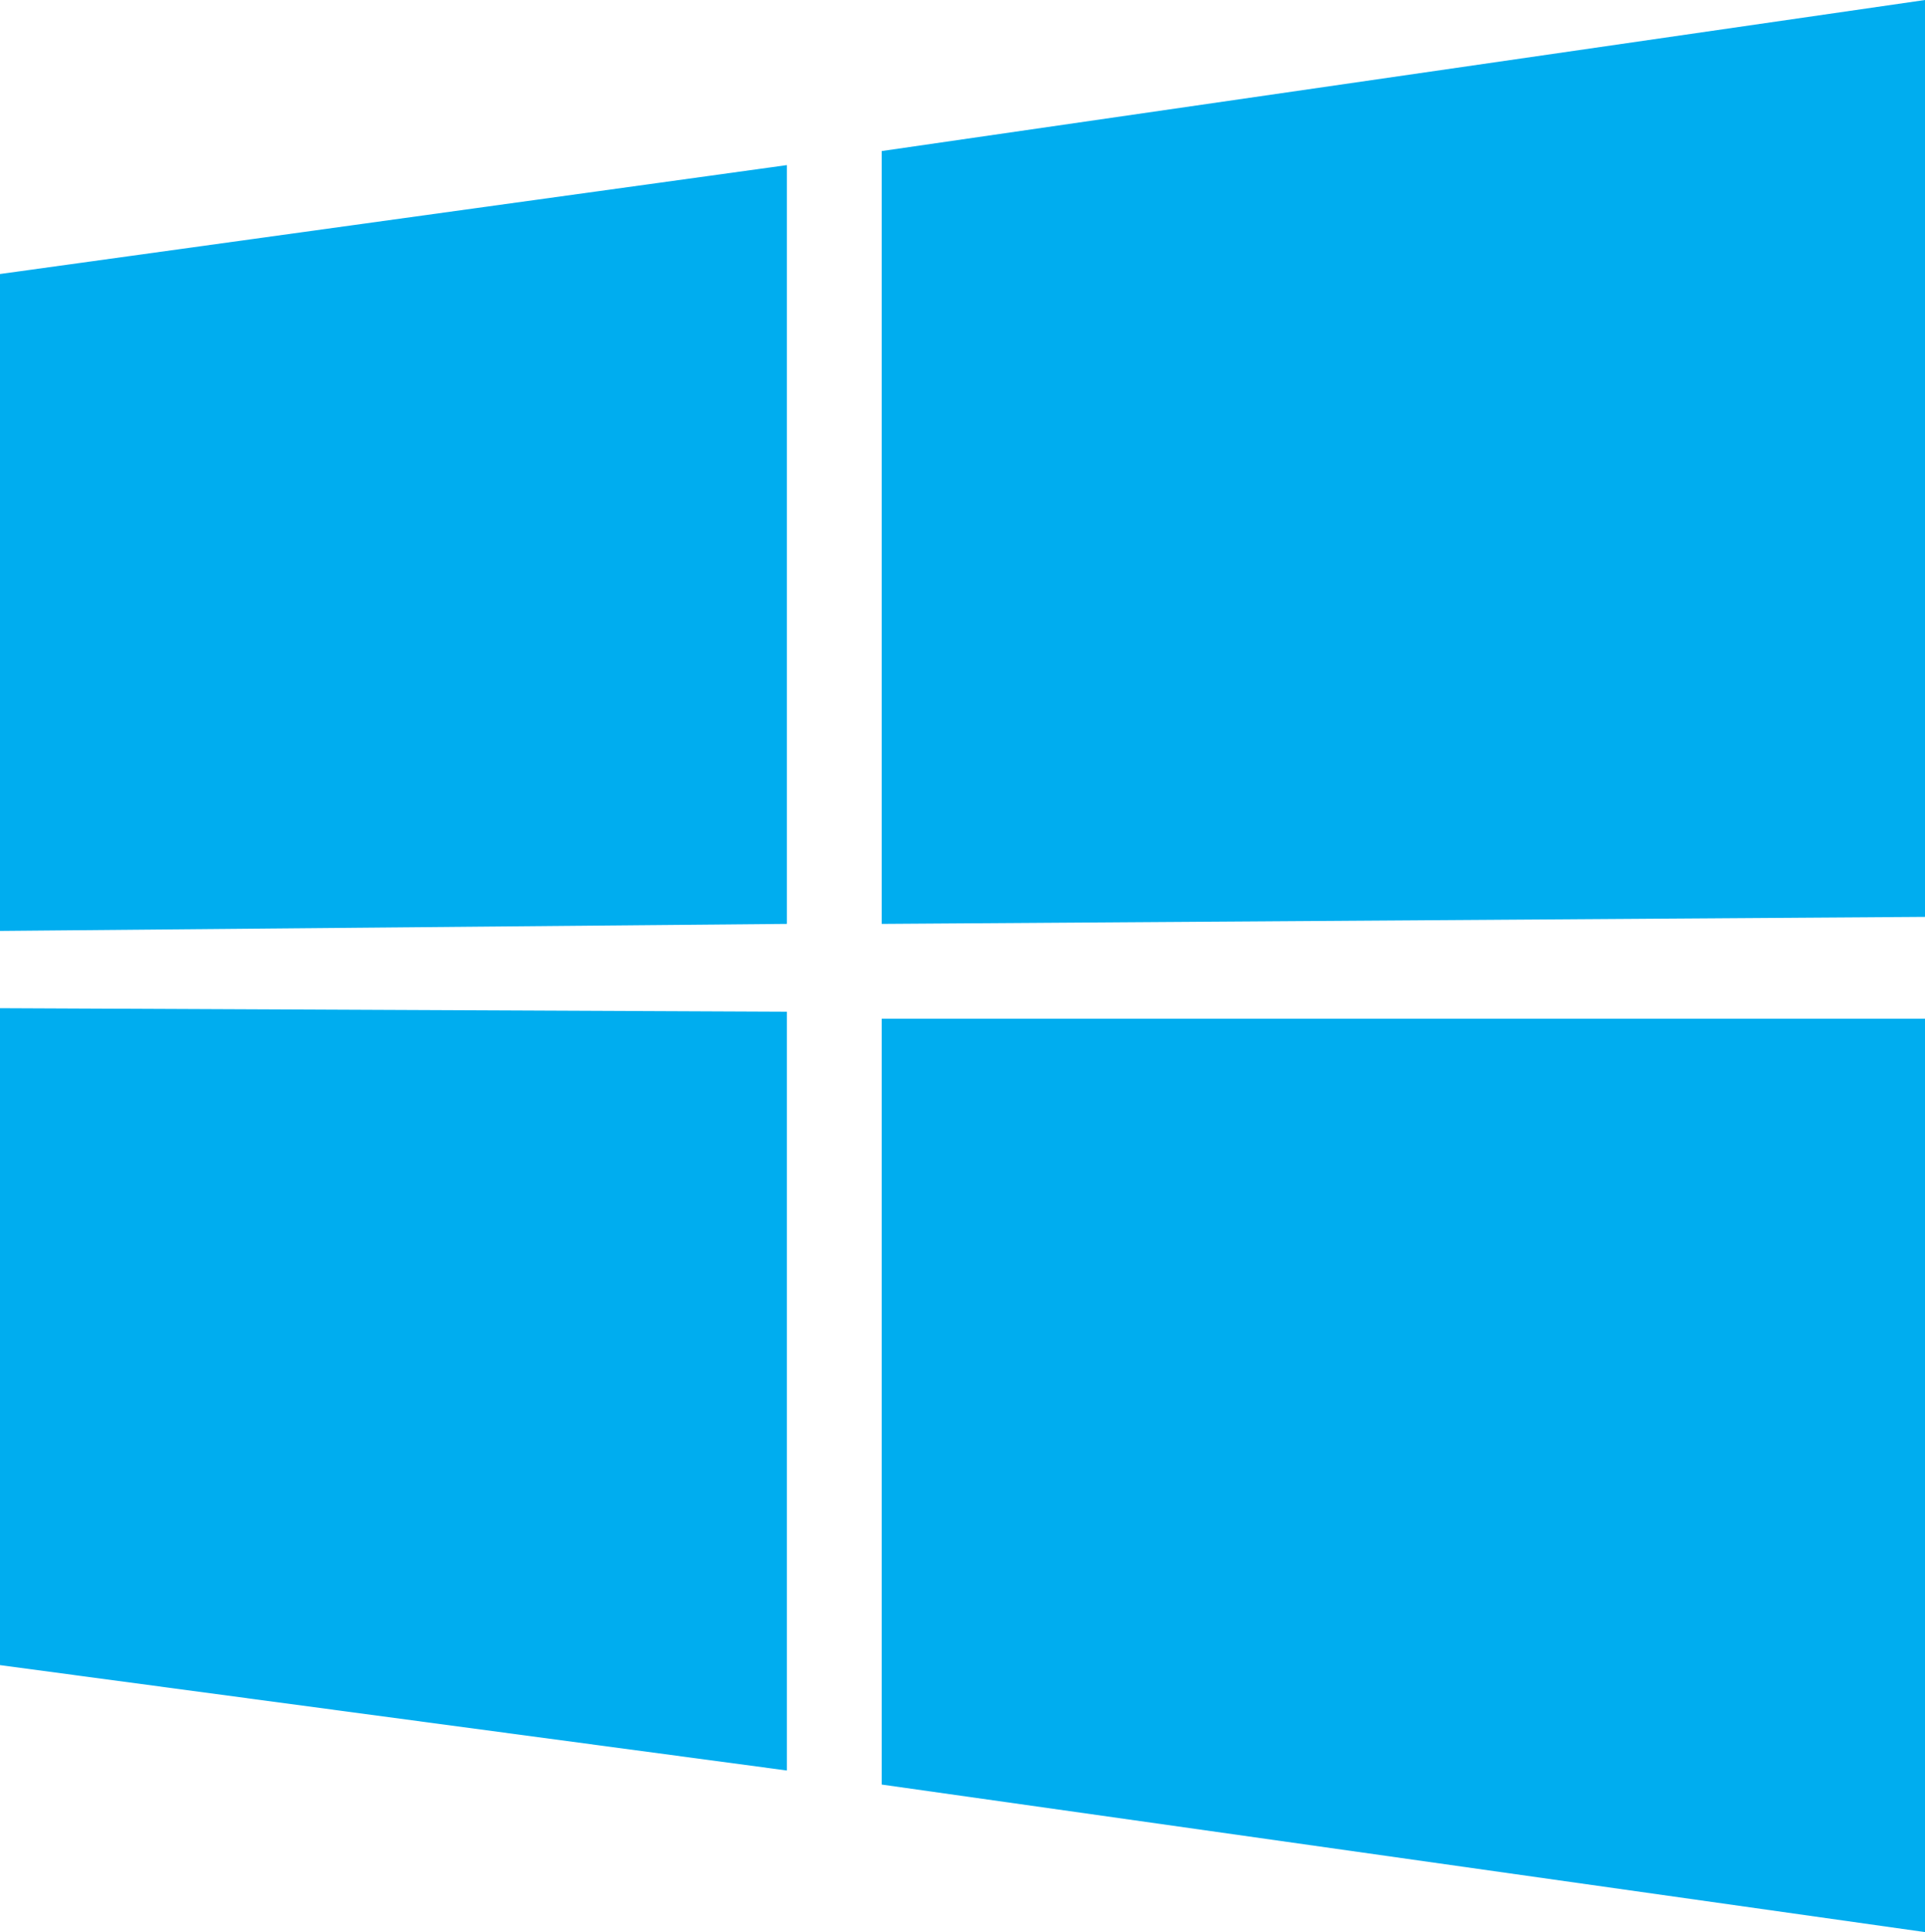 <?xml version="1.0" encoding="UTF-8"?> <!-- Generator: Adobe Illustrator 24.1.2, SVG Export Plug-In . SVG Version: 6.00 Build 0) --> <svg xmlns="http://www.w3.org/2000/svg" xmlns:xlink="http://www.w3.org/1999/xlink" version="1.1" id="Vrstva_1" x="0px" y="0px" width="54.8px" height="55px" viewBox="0 0 54.8 55" style="enable-background:new 0 0 54.8 55;" xml:space="preserve"> <style type="text/css"> .st0{fill:#00ADEF;} </style> <path class="st0" d="M0,7.8l22.4-3.1l0,21.6L0,26.5L0,7.8L0,7.8z M22.4,28.8l0,21.6L0,47.4l0-18.7L22.4,28.8L22.4,28.8z M25.1,4.3 L54.8,0v26.1l-29.7,0.2V4.3L25.1,4.3z M54.8,29l0,26l-29.7-4.2l0-21.8L54.8,29z"></path> </svg> 